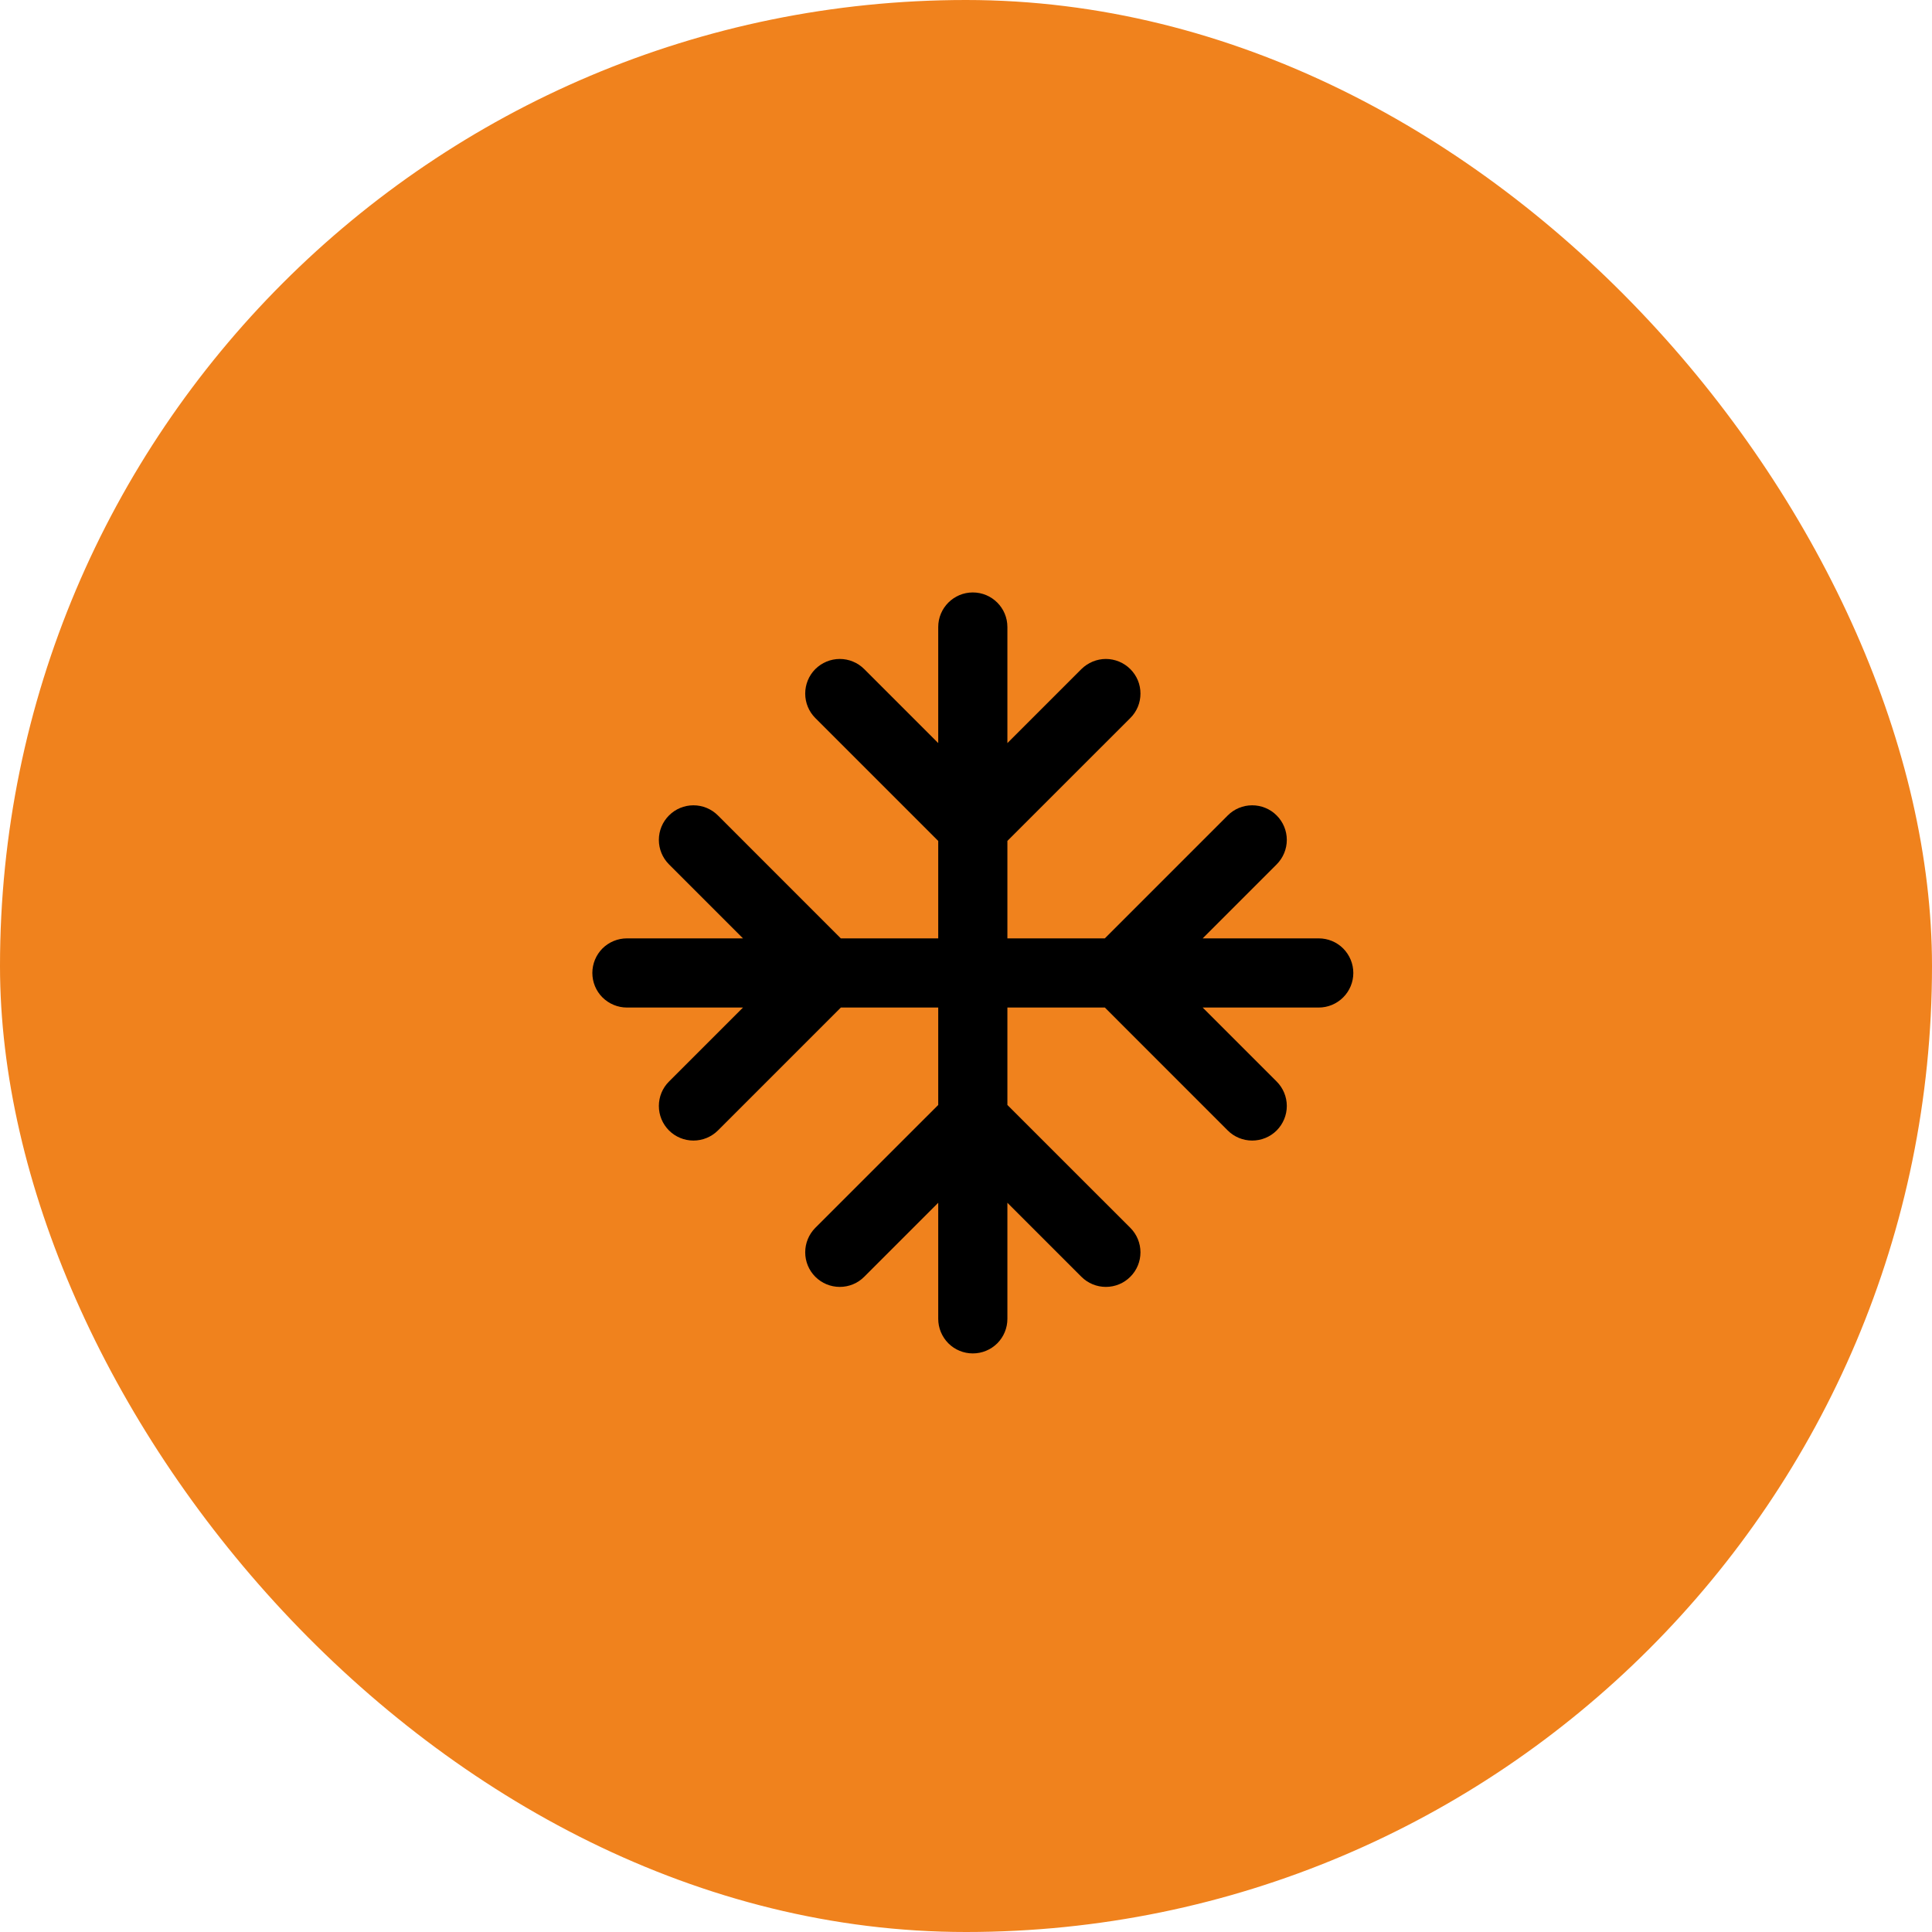 <?xml version="1.0"?>
<svg xmlns="http://www.w3.org/2000/svg" width="40" height="40" viewBox="0 0 40 40" fill="none">
<rect width="40" height="40" rx="20" fill="#F0821D"/>
<path d="M20.141 12.266C20.537 12.266 20.857 12.587 20.857 12.982V15.385L22.389 13.853C22.456 13.787 22.535 13.734 22.622 13.698C22.709 13.662 22.802 13.643 22.896 13.643C22.99 13.643 23.083 13.662 23.17 13.698C23.257 13.734 23.336 13.787 23.402 13.853C23.469 13.92 23.522 13.999 23.558 14.085C23.594 14.172 23.612 14.265 23.612 14.36C23.612 14.454 23.594 14.547 23.558 14.634C23.522 14.72 23.469 14.8 23.402 14.866L20.857 17.41V19.428H22.874L25.419 16.883C25.553 16.748 25.735 16.673 25.925 16.673C26.115 16.673 26.298 16.748 26.432 16.883C26.566 17.017 26.642 17.199 26.642 17.389C26.642 17.579 26.566 17.761 26.432 17.896L24.9 19.428H27.303C27.493 19.428 27.675 19.503 27.809 19.637C27.943 19.772 28.019 19.954 28.019 20.144C28.019 20.334 27.943 20.516 27.809 20.65C27.675 20.784 27.493 20.86 27.303 20.86H24.9L26.432 22.392C26.566 22.526 26.642 22.708 26.642 22.898C26.642 23.088 26.566 23.27 26.432 23.405C26.298 23.539 26.115 23.614 25.925 23.614C25.735 23.614 25.553 23.539 25.419 23.405L22.875 20.86H20.857V22.877L23.402 25.421C23.537 25.556 23.612 25.738 23.612 25.928C23.612 26.118 23.537 26.3 23.402 26.434C23.268 26.569 23.086 26.644 22.896 26.644C22.706 26.644 22.524 26.569 22.389 26.434L20.857 24.902V27.305C20.857 27.495 20.782 27.677 20.648 27.812C20.513 27.946 20.331 28.021 20.141 28.021C19.951 28.021 19.769 27.946 19.635 27.812C19.501 27.677 19.425 27.495 19.425 27.305V24.902L17.893 26.434C17.759 26.569 17.577 26.644 17.387 26.644C17.197 26.644 17.015 26.569 16.88 26.434C16.746 26.3 16.671 26.118 16.671 25.928C16.671 25.738 16.746 25.556 16.88 25.421L19.425 22.877V20.86H17.409L14.864 23.405C14.729 23.539 14.547 23.614 14.357 23.614C14.167 23.614 13.985 23.539 13.851 23.405C13.716 23.27 13.641 23.088 13.641 22.898C13.641 22.708 13.716 22.526 13.851 22.392L15.383 20.86H12.98C12.79 20.86 12.608 20.784 12.473 20.65C12.339 20.516 12.264 20.334 12.264 20.144C12.264 19.954 12.339 19.772 12.473 19.637C12.608 19.503 12.79 19.428 12.98 19.428H15.383L13.851 17.896C13.716 17.761 13.641 17.579 13.641 17.389C13.641 17.199 13.716 17.017 13.851 16.883C13.985 16.748 14.167 16.673 14.357 16.673C14.547 16.673 14.729 16.748 14.864 16.883L17.408 19.428H19.425V17.411L16.88 14.866C16.746 14.732 16.671 14.55 16.671 14.36C16.671 14.17 16.746 13.987 16.88 13.853C17.015 13.719 17.197 13.643 17.387 13.643C17.577 13.643 17.759 13.719 17.893 13.853L19.425 15.385V12.982C19.425 12.587 19.746 12.266 20.141 12.266Z" fill="black"/>
</svg>
